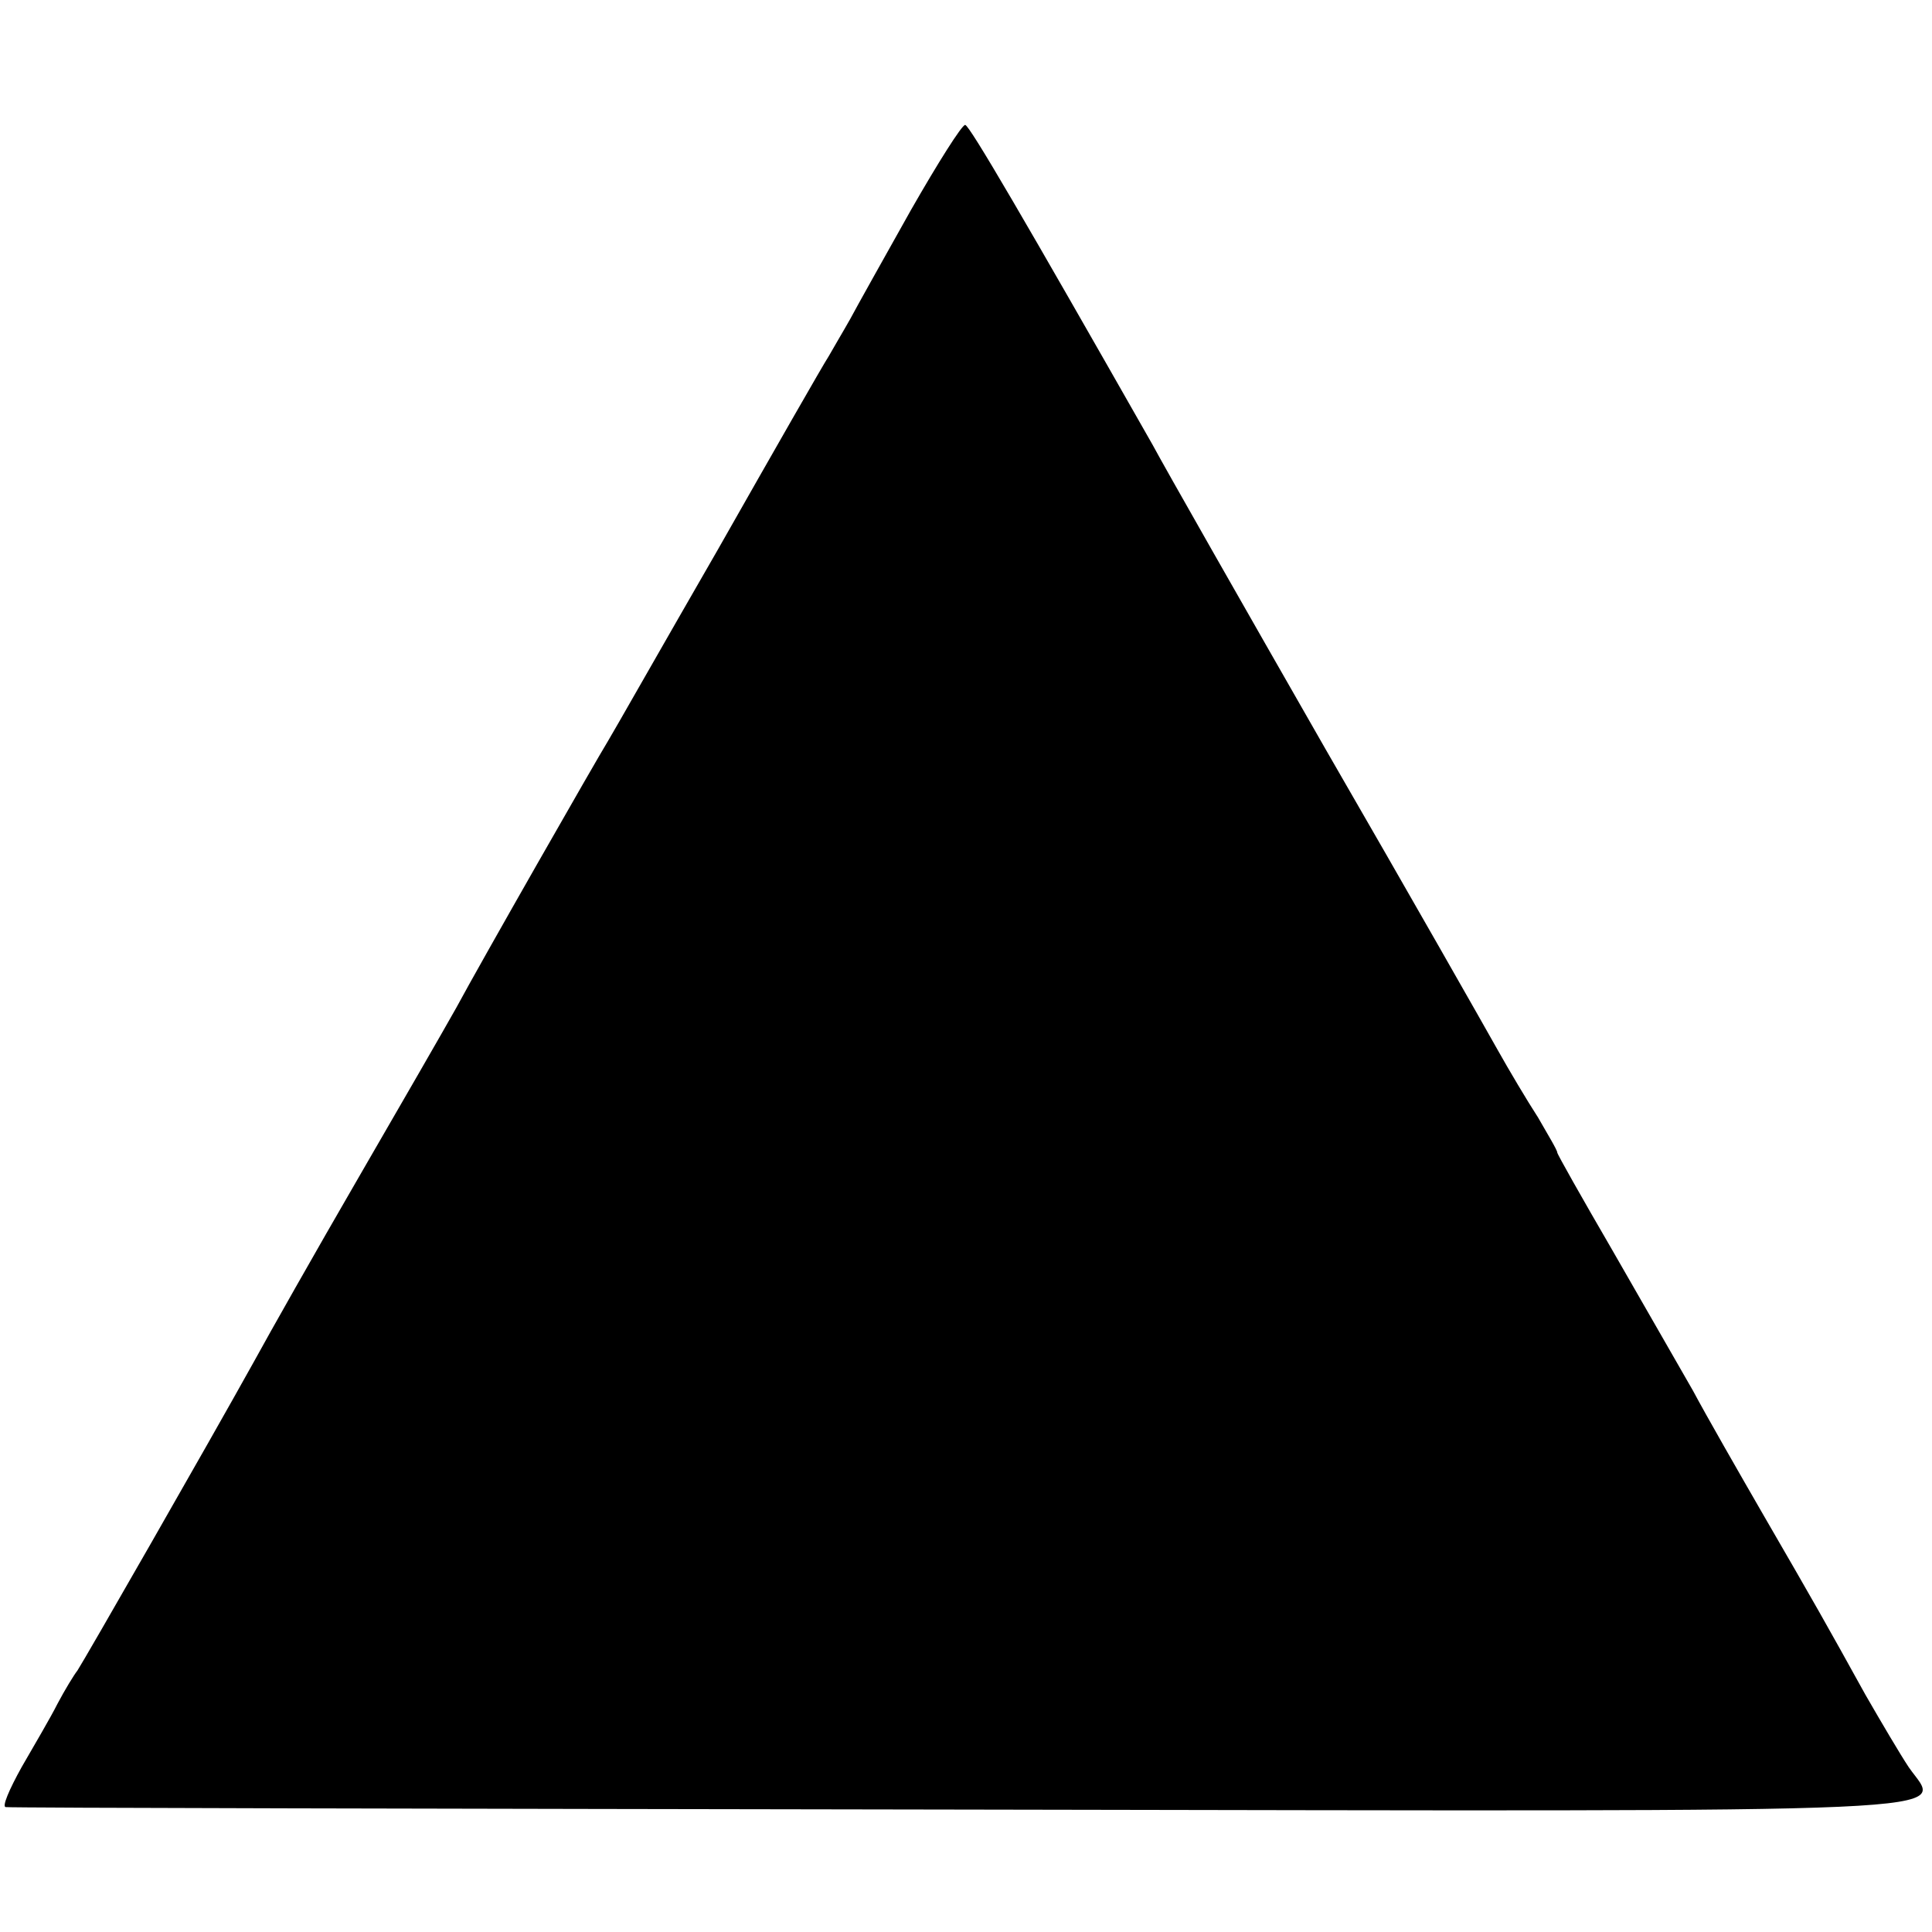 <?xml version="1.0" standalone="no"?>
<!DOCTYPE svg PUBLIC "-//W3C//DTD SVG 20010904//EN"
 "http://www.w3.org/TR/2001/REC-SVG-20010904/DTD/svg10.dtd">
<svg version="1.0" xmlns="http://www.w3.org/2000/svg"
 width="232pt" height="232pt" viewBox="0 0 232 232"
 preserveAspectRatio="xMidYMid meet">
<g transform="translate(0,232) scale(0.1,-0.1)"
fill="#000000" stroke="none">
<path d="M1094 2068 c-32 -57 -65 -116 -73 -131 -9 -16 -21 -36 -26 -45 -6 -9
-66 -114 -133 -232 -68 -118 -127 -222 -132 -230 -13 -21 -153 -266 -182 -320
-14 -25 -67 -117 -118 -205 -51 -88 -107 -187 -125 -220 -55 -99 -204 -359
-212 -371 -4 -5 -15 -23 -24 -40 -8 -16 -28 -50 -43 -76 -15 -27 -24 -48 -19
-48 4 -1 524 -2 1156 -3 1243 -2 1168 -6 1129 51 -10 15 -33 54 -52 87 -47 85
-60 108 -122 215 -30 52 -69 120 -85 150 -17 30 -61 106 -97 169 -36 62 -66
115 -66 117 0 3 -11 21 -23 42 -13 20 -35 57 -49 82 -14 25 -106 187 -206 360
-99 173 -193 338 -208 366 -153 269 -220 384 -225 384 -4 0 -33 -46 -65 -102z"/>
</g>
</svg>
